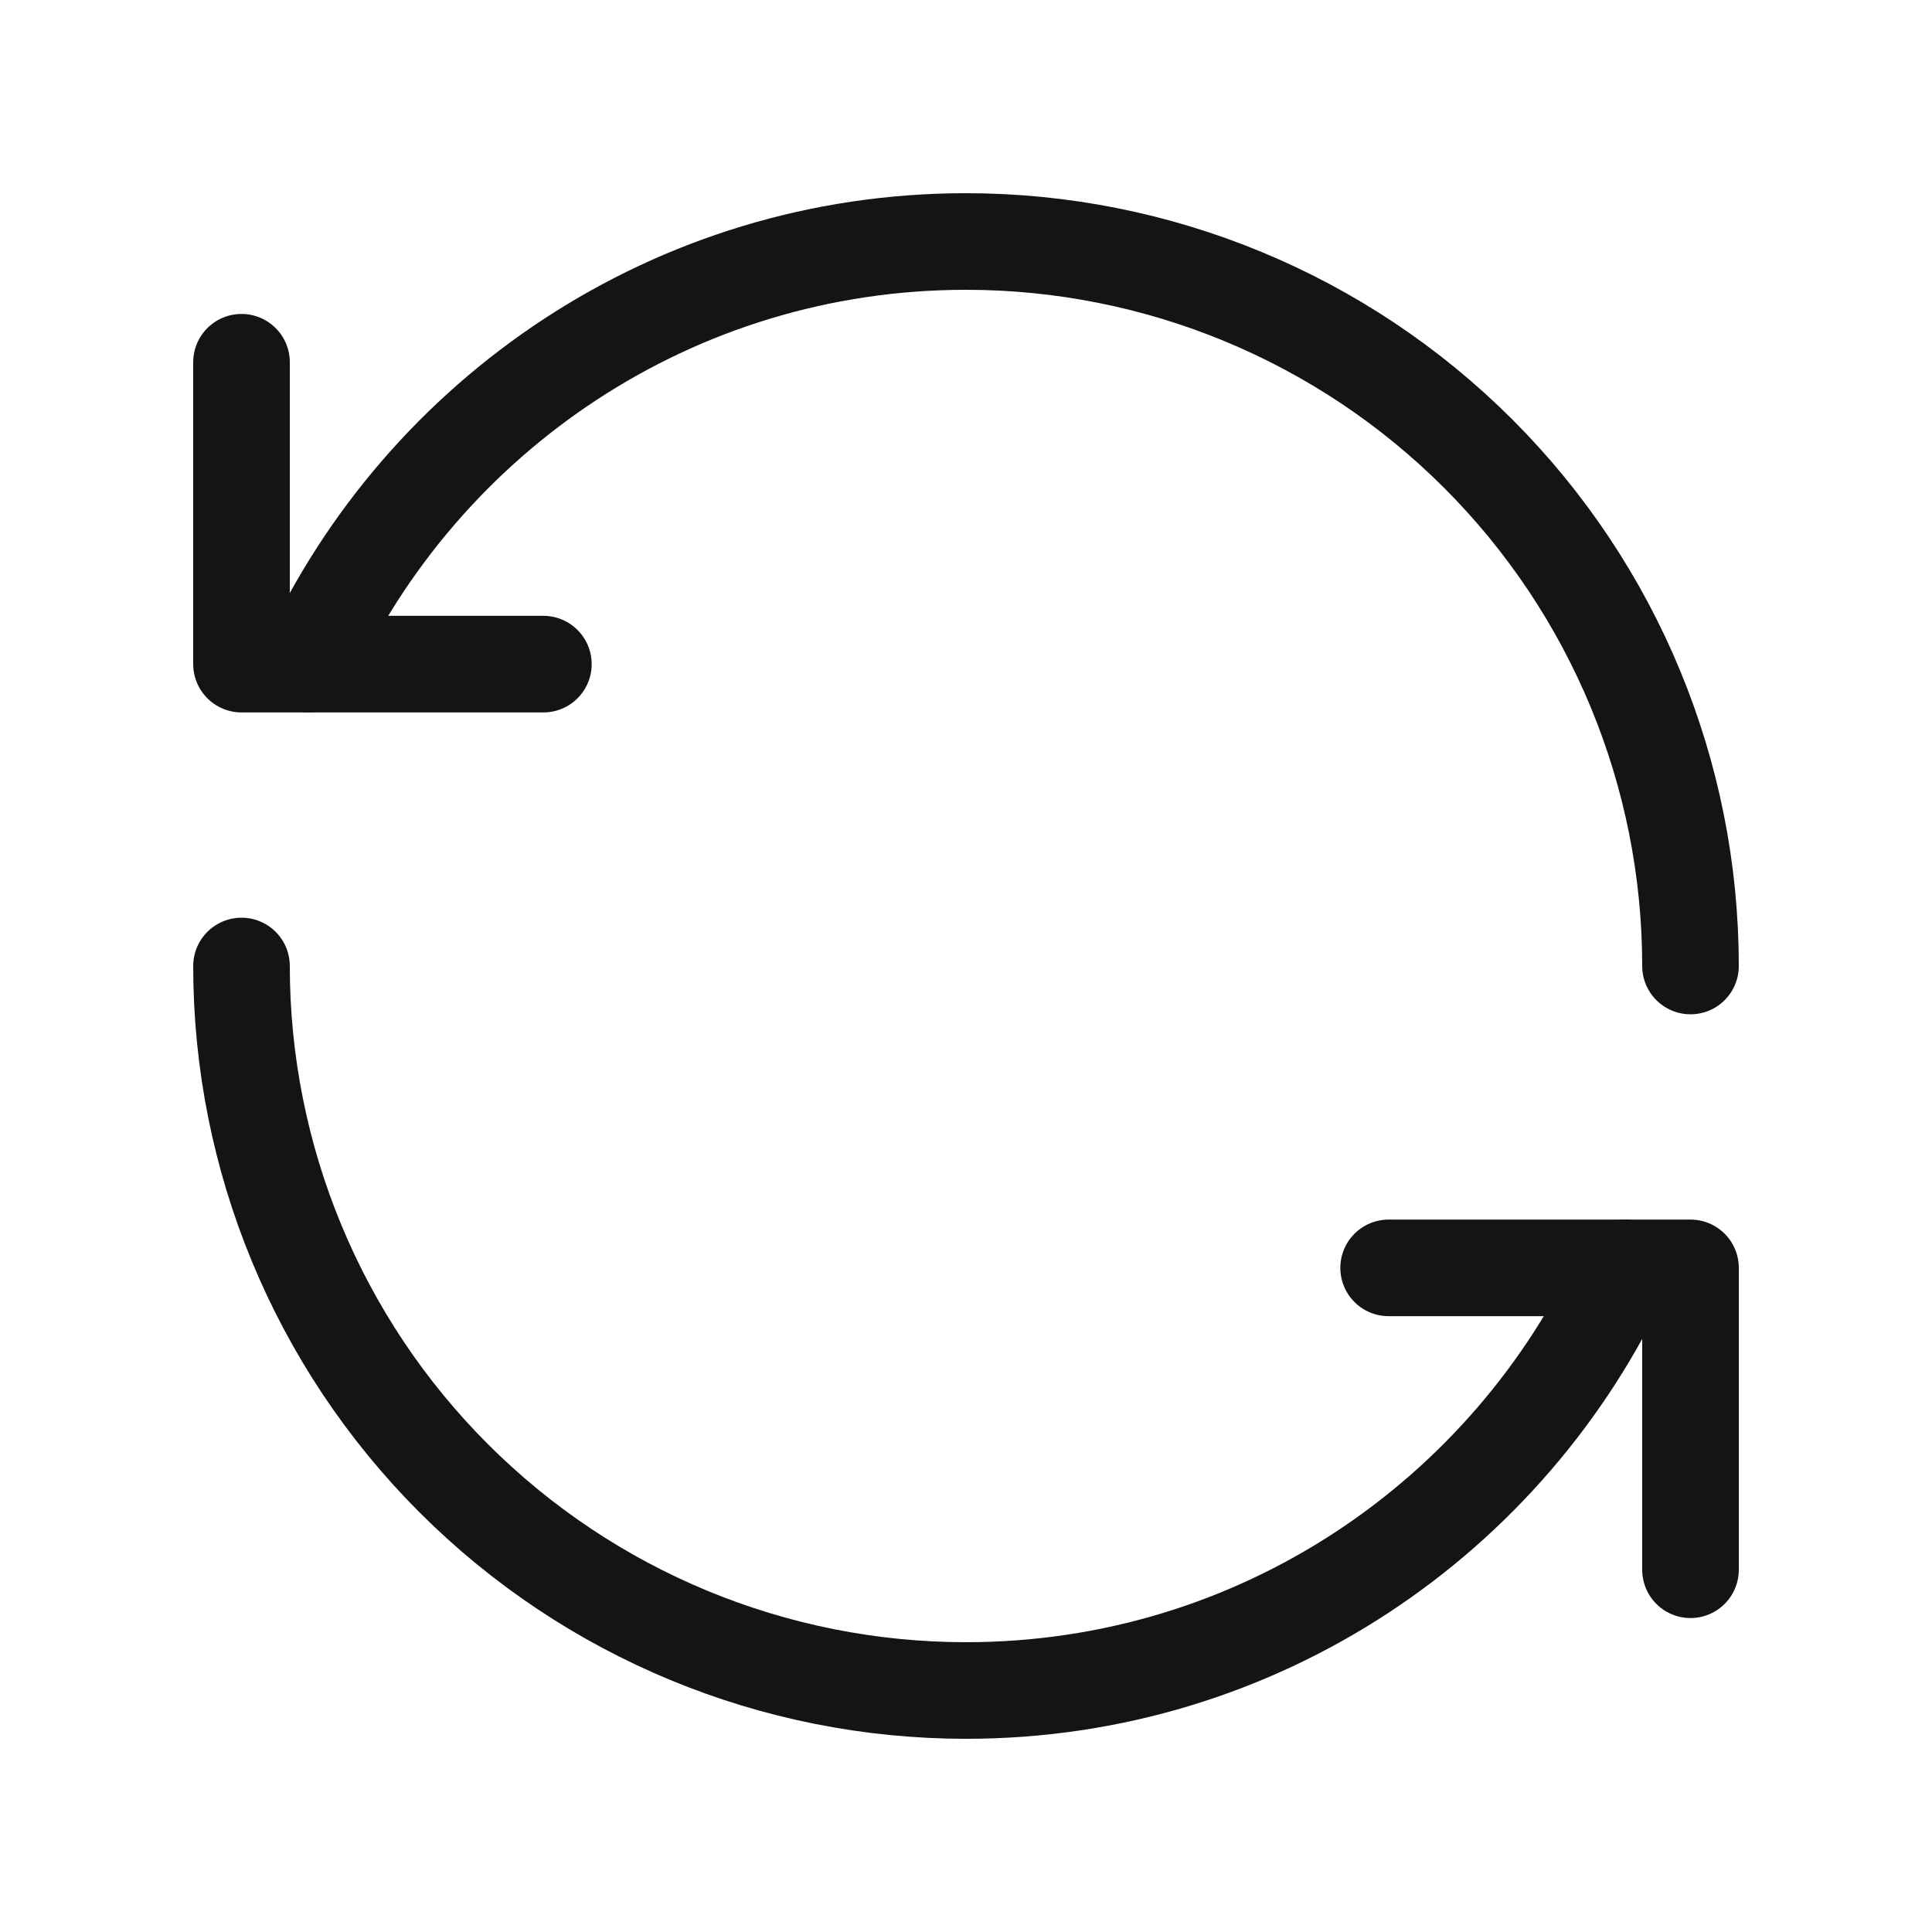 <svg width="20" height="20" viewBox="0 0 20 20" fill="none" xmlns="http://www.w3.org/2000/svg">
<g id="rotate-refresh-loading 1" clip-path="url(#clip0_2002_373)">
<g id="Group">
<g id="Group_2">
<path id="Vector" d="M5.625 6.875H2.5V3.75" stroke="#141414" stroke-linecap="round" stroke-linejoin="round"/>
<path id="Vector_2" d="M17.5 10C17.5 8.011 16.71 6.103 15.303 4.697C13.897 3.29 11.989 2.5 10 2.5C6.975 2.5 4.374 4.295 3.188 6.875" stroke="#141414" stroke-linecap="round" stroke-linejoin="round"/>
<path id="Vector_3" d="M14.375 13.125H17.5V16.25" stroke="#141414" stroke-linecap="round" stroke-linejoin="round"/>
<path id="Vector_4" d="M2.5 10C2.5 11.989 3.29 13.897 4.697 15.303C6.103 16.71 8.011 17.5 10 17.5C13.025 17.5 15.626 15.705 16.812 13.125" stroke="#141414" stroke-linecap="round" stroke-linejoin="round"/>
</g>
</g>
</g>
<defs>
<clipPath id="clip0_2002_373">
<rect width="20" height="20" fill="white"/>
</clipPath>
</defs>
</svg>
